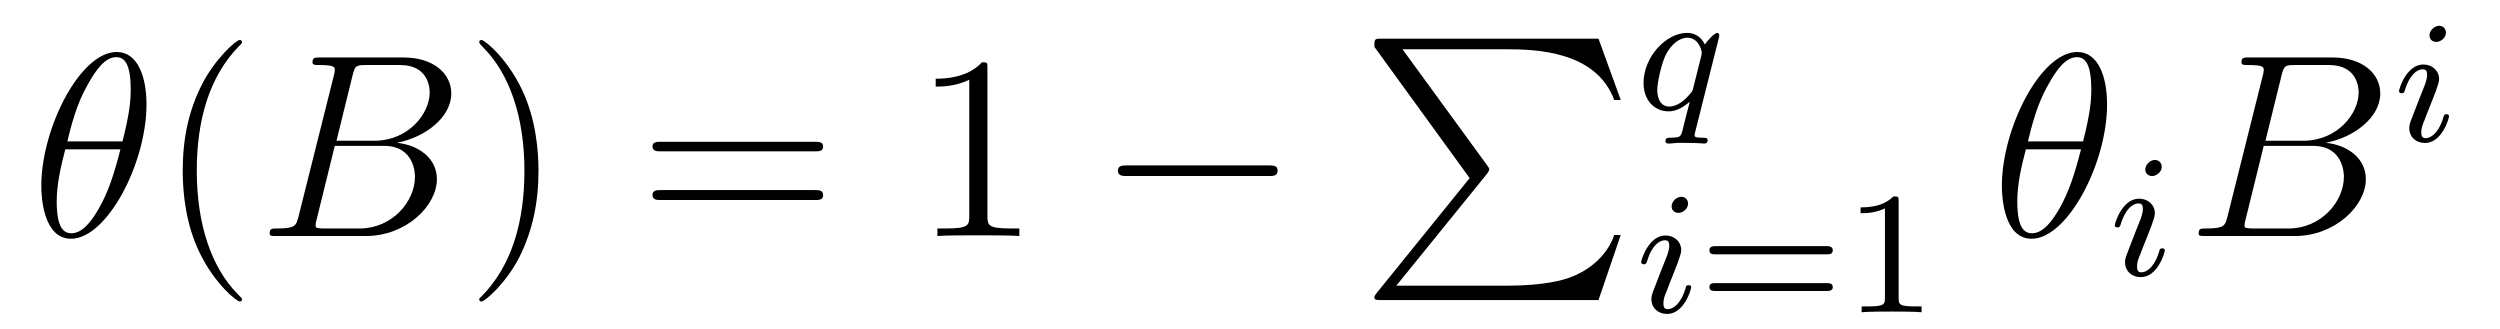 <?xml version='1.0'?>
<!-- This file was generated by dvisvgm 1.9.2 -->
<svg height='15pt' version='1.1' viewBox='0 -15 114 15' width='114pt' xmlns='http://www.w3.org/2000/svg' xmlns:xlink='http://www.w3.org/1999/xlink'>
<g id='page1'>
<g transform='matrix(1 0 0 1 -127 650)'>
<path d='M133.68 -660.238C133.68 -661.457 133.305 -662.629 132.32 -662.629C130.648 -662.629 128.883 -659.145 128.883 -656.52C128.883 -655.973 128.992 -654.113 130.242 -654.113C131.867 -654.113 133.68 -657.535 133.68 -660.238ZM130.07 -658.551C130.242 -659.254 130.492 -660.254 130.977 -661.098C131.367 -661.816 131.789 -662.394 132.305 -662.394C132.695 -662.394 132.961 -662.051 132.961 -660.91C132.961 -660.488 132.93 -659.895 132.586 -658.551H130.07ZM132.492 -658.191C132.195 -657.035 131.945 -656.27 131.523 -655.52C131.18 -654.91 130.758 -654.363 130.258 -654.363C129.883 -654.363 129.586 -654.645 129.586 -655.816C129.586 -656.598 129.773 -657.41 129.977 -658.191H132.492ZM133.797 -654.238' fill-rule='evenodd'/>
<path d='M138.035 -651.348C138.035 -651.379 138.035 -651.395 137.832 -651.598C136.644 -652.801 135.973 -654.77 135.973 -657.207C135.973 -659.52 136.535 -661.504 137.91 -662.91C138.035 -663.02 138.035 -663.051 138.035 -663.082C138.035 -663.16 137.973 -663.176 137.926 -663.176C137.769 -663.176 136.801 -662.316 136.207 -661.145C135.598 -659.941 135.332 -658.676 135.332 -657.207C135.332 -656.145 135.488 -654.723 136.113 -653.457C136.816 -652.02 137.801 -651.254 137.926 -651.254C137.973 -651.254 138.035 -651.27 138.035 -651.348ZM138.719 -654.238' fill-rule='evenodd'/>
<path d='M143.078 -661.566C143.187 -662.004 143.234 -662.035 143.703 -662.035H145.25C146.594 -662.035 146.594 -660.894 146.594 -660.785C146.594 -659.816 145.625 -658.582 144.063 -658.582H142.344L143.078 -661.566ZM145.094 -658.488C146.391 -658.738 147.578 -659.645 147.578 -660.738C147.578 -661.66 146.75 -662.379 145.406 -662.379H141.578C141.359 -662.379 141.25 -662.379 141.25 -662.16C141.25 -662.035 141.359 -662.035 141.531 -662.035C142.266 -662.035 142.266 -661.941 142.266 -661.801C142.266 -661.785 142.266 -661.707 142.219 -661.535L140.609 -655.113C140.5 -654.707 140.469 -654.582 139.641 -654.582C139.406 -654.582 139.297 -654.582 139.297 -654.363C139.297 -654.238 139.359 -654.238 139.594 -654.238H143.688C145.516 -654.238 146.922 -655.613 146.922 -656.832C146.922 -657.801 146.063 -658.395 145.094 -658.488ZM143.406 -654.582H141.797C141.625 -654.582 141.609 -654.582 141.531 -654.598C141.406 -654.613 141.391 -654.629 141.391 -654.723C141.391 -654.816 141.406 -654.879 141.438 -654.988L142.266 -658.348H144.516C145.922 -658.348 145.922 -657.035 145.922 -656.941C145.922 -655.801 144.875 -654.582 143.406 -654.582ZM147.598 -654.238' fill-rule='evenodd'/>
<path d='M151.555 -657.207C151.555 -658.113 151.445 -659.598 150.773 -660.973C150.07 -662.41 149.086 -663.176 148.961 -663.176C148.914 -663.176 148.852 -663.16 148.852 -663.082C148.852 -663.051 148.852 -663.02 149.055 -662.816C150.242 -661.613 150.914 -659.645 150.914 -657.223C150.914 -654.91 150.352 -652.91 148.977 -651.504C148.852 -651.395 148.852 -651.379 148.852 -651.348C148.852 -651.27 148.914 -651.254 148.961 -651.254C149.117 -651.254 150.086 -652.098 150.68 -653.27C151.289 -654.488 151.555 -655.77 151.555 -657.207ZM152.754 -654.238' fill-rule='evenodd'/>
<path d='M164.16 -658.098C164.332 -658.098 164.535 -658.098 164.535 -658.316C164.535 -658.535 164.332 -658.535 164.16 -658.535H157.145C156.973 -658.535 156.754 -658.535 156.754 -658.332C156.754 -658.098 156.957 -658.098 157.145 -658.098H164.16ZM164.16 -655.879C164.332 -655.879 164.535 -655.879 164.535 -656.098C164.535 -656.332 164.332 -656.332 164.16 -656.332H157.145C156.973 -656.332 156.754 -656.332 156.754 -656.113C156.754 -655.879 156.957 -655.879 157.145 -655.879H164.16ZM165.231 -654.238' fill-rule='evenodd'/>
<path d='M172.027 -661.879C172.027 -662.16 172.027 -662.16 171.777 -662.16C171.496 -661.848 170.902 -661.41 169.668 -661.41V-661.051C169.949 -661.051 170.543 -661.051 171.199 -661.363V-655.16C171.199 -654.723 171.168 -654.582 170.121 -654.582H169.746V-654.238C170.074 -654.27 171.231 -654.27 171.621 -654.27C172.012 -654.27 173.152 -654.27 173.481 -654.238V-654.582H173.106C172.059 -654.582 172.027 -654.723 172.027 -655.16V-661.879ZM174.469 -654.238' fill-rule='evenodd'/>
<path d='M184.852 -656.973C185.055 -656.973 185.258 -656.973 185.258 -657.223C185.258 -657.457 185.055 -657.457 184.852 -657.457H178.398C178.195 -657.457 177.977 -657.457 177.977 -657.223C177.977 -656.973 178.195 -656.973 178.398 -656.973H184.852ZM186.231 -654.238' fill-rule='evenodd'/>
<path d='M194.016 -656.879L189.781 -651.645C189.687 -651.519 189.672 -651.504 189.672 -651.441C189.672 -651.316 189.781 -651.316 190 -651.316H199.891L200.906 -654.285H200.609C200.312 -653.394 199.516 -652.66 198.5 -652.316C198.312 -652.254 197.484 -651.973 195.734 -651.973H190.672L194.813 -657.082C194.891 -657.191 194.906 -657.223 194.906 -657.285C194.906 -657.332 194.906 -657.332 194.828 -657.441L190.953 -662.754H195.672C197.032 -662.754 199.781 -662.676 200.609 -660.441H200.906L199.891 -663.238H190C189.672 -663.238 189.672 -663.223 189.672 -662.863L194.016 -656.879ZM201.598 -663.238' fill-rule='evenodd'/>
<path d='M205.382 -663.281C205.398 -663.312 205.398 -663.359 205.398 -663.391C205.398 -663.438 205.367 -663.5 205.304 -663.5C205.195 -663.5 204.883 -663.187 204.742 -662.969C204.664 -663.141 204.43 -663.5 203.929 -663.5C202.976 -663.5 201.946 -662.406 201.946 -661.219C201.946 -660.391 202.476 -659.922 203.086 -659.922C203.492 -659.922 203.804 -660.156 204.055 -660.359C204.04 -660.328 203.789 -659.328 203.758 -659.203C203.648 -658.734 203.648 -658.734 203.148 -658.719C203.054 -658.719 202.945 -658.719 202.945 -658.563C202.945 -658.516 202.976 -658.453 203.07 -658.453C203.164 -658.453 203.352 -658.469 203.461 -658.484H203.867C204.508 -658.484 204.648 -658.453 204.71 -658.453C204.742 -658.453 204.868 -658.453 204.868 -658.609C204.868 -658.719 204.758 -658.719 204.664 -658.719C204.274 -658.719 204.274 -658.766 204.274 -658.844C204.274 -658.844 204.274 -658.891 204.305 -659L205.382 -663.281ZM204.211 -660.984C204.18 -660.859 204.18 -660.844 204.04 -660.687C203.633 -660.203 203.274 -660.141 203.117 -660.141C202.742 -660.141 202.571 -660.484 202.571 -660.891C202.571 -661.266 202.774 -662.109 202.945 -662.469C203.179 -662.953 203.57 -663.281 203.945 -663.281C204.476 -663.281 204.601 -662.656 204.601 -662.609C204.601 -662.578 204.586 -662.516 204.586 -662.484L204.211 -660.984ZM205.441 -660' fill-rule='evenodd'/>
<path d='M203.976 -655.715C203.976 -655.902 203.836 -656.027 203.664 -656.027C203.461 -656.027 203.226 -655.824 203.226 -655.59C203.226 -655.418 203.352 -655.293 203.539 -655.293C203.742 -655.293 203.976 -655.48 203.976 -655.715ZM202.805 -652.809L202.382 -651.715C202.336 -651.59 202.304 -651.496 202.304 -651.355C202.304 -650.965 202.602 -650.684 203.023 -650.684C203.789 -650.684 204.118 -651.793 204.118 -651.902C204.118 -651.981 204.055 -651.996 204.008 -651.996C203.898 -651.996 203.882 -651.949 203.867 -651.871C203.68 -651.231 203.352 -650.902 203.039 -650.902C202.945 -650.902 202.852 -650.949 202.852 -651.152C202.852 -651.355 202.898 -651.496 203.008 -651.746C203.086 -651.949 203.164 -652.168 203.258 -652.387L203.508 -653.027C203.57 -653.215 203.664 -653.449 203.664 -653.59C203.664 -653.98 203.352 -654.262 202.945 -654.262C202.18 -654.262 201.836 -653.152 201.836 -653.043C201.836 -652.98 201.899 -652.949 201.961 -652.949C202.055 -652.949 202.07 -652.996 202.102 -653.074C202.32 -653.824 202.68 -654.043 202.914 -654.043C203.039 -654.043 203.117 -654.012 203.117 -653.777C203.117 -653.699 203.101 -653.59 203.023 -653.355L202.805 -652.809ZM204.48 -650.762' fill-rule='evenodd'/>
<path d='M210.293 -653.402C210.402 -653.402 210.575 -653.402 210.575 -653.59C210.575 -653.777 210.371 -653.777 210.262 -653.777H205.261C205.136 -653.777 204.949 -653.777 204.949 -653.59C204.949 -653.402 205.105 -653.402 205.23 -653.402H210.293ZM210.262 -651.73C210.371 -651.73 210.575 -651.73 210.575 -651.902C210.575 -652.09 210.402 -652.09 210.293 -652.09H205.23C205.105 -652.09 204.949 -652.09 204.949 -651.902C204.949 -651.73 205.136 -651.73 205.261 -651.73H210.262ZM213.578 -655.824C213.578 -656.043 213.563 -656.043 213.343 -656.043C213.016 -655.731 212.593 -655.543 211.843 -655.543V-655.277C212.063 -655.277 212.484 -655.277 212.953 -655.496V-651.418C212.953 -651.121 212.922 -651.027 212.172 -651.027H211.891V-650.762C212.219 -650.793 212.891 -650.793 213.25 -650.793C213.61 -650.793 214.297 -650.793 214.625 -650.762V-651.027H214.36C213.594 -651.027 213.578 -651.121 213.578 -651.418V-655.824ZM215.278 -650.762' fill-rule='evenodd'/>
<path d='M223.082 -660.238C223.082 -661.457 222.707 -662.629 221.723 -662.629C220.051 -662.629 218.285 -659.145 218.285 -656.52C218.285 -655.973 218.394 -654.113 219.644 -654.113C221.269 -654.113 223.082 -657.535 223.082 -660.238ZM219.473 -658.551C219.644 -659.254 219.894 -660.254 220.379 -661.098C220.77 -661.816 221.191 -662.394 221.707 -662.394C222.097 -662.394 222.364 -662.051 222.364 -660.91C222.364 -660.488 222.332 -659.895 221.988 -658.551H219.473ZM221.894 -658.191C221.598 -657.035 221.347 -656.27 220.926 -655.52C220.582 -654.91 220.16 -654.363 219.66 -654.363C219.286 -654.363 218.988 -654.645 218.988 -655.816C218.988 -656.598 219.175 -657.41 219.379 -658.191H221.894ZM223.199 -654.238' fill-rule='evenodd'/>
<path d='M225.575 -657.395C225.575 -657.582 225.433 -657.707 225.262 -657.707C225.059 -657.707 224.825 -657.504 224.825 -657.27C224.825 -657.098 224.95 -656.973 225.137 -656.973C225.34 -656.973 225.575 -657.16 225.575 -657.395ZM224.402 -654.488L223.98 -653.394C223.933 -653.27 223.902 -653.176 223.902 -653.035C223.902 -652.644 224.2 -652.363 224.621 -652.363C225.386 -652.363 225.715 -653.473 225.715 -653.582C225.715 -653.66 225.653 -653.676 225.606 -653.676C225.496 -653.676 225.48 -653.629 225.464 -653.551C225.277 -652.91 224.95 -652.582 224.636 -652.582C224.543 -652.582 224.449 -652.629 224.449 -652.832S224.496 -653.176 224.605 -653.426C224.683 -653.629 224.761 -653.848 224.856 -654.066L225.106 -654.707C225.168 -654.894 225.262 -655.129 225.262 -655.269C225.262 -655.66 224.95 -655.941 224.543 -655.941C223.777 -655.941 223.434 -654.832 223.434 -654.723C223.434 -654.66 223.496 -654.629 223.559 -654.629C223.652 -654.629 223.668 -654.676 223.699 -654.754C223.918 -655.504 224.278 -655.723 224.512 -655.723C224.636 -655.723 224.714 -655.691 224.714 -655.457C224.714 -655.379 224.699 -655.269 224.621 -655.035L224.402 -654.488ZM226.078 -652.441' fill-rule='evenodd'/>
<path d='M231.04 -661.566C231.149 -662.004 231.196 -662.035 231.664 -662.035H233.21C234.554 -662.035 234.554 -660.894 234.554 -660.785C234.554 -659.816 233.586 -658.582 232.024 -658.582H230.305L231.04 -661.566ZM233.054 -658.488C234.352 -658.738 235.54 -659.645 235.54 -660.738C235.54 -661.66 234.71 -662.379 233.368 -662.379H229.54C229.32 -662.379 229.211 -662.379 229.211 -662.16C229.211 -662.035 229.32 -662.035 229.492 -662.035C230.226 -662.035 230.226 -661.941 230.226 -661.801C230.226 -661.785 230.226 -661.707 230.179 -661.535L228.57 -655.113C228.461 -654.707 228.43 -654.582 227.602 -654.582C227.368 -654.582 227.258 -654.582 227.258 -654.363C227.258 -654.238 227.321 -654.238 227.555 -654.238H231.648C233.477 -654.238 234.883 -655.613 234.883 -656.832C234.883 -657.801 234.024 -658.395 233.054 -658.488ZM231.367 -654.582H229.758C229.586 -654.582 229.571 -654.582 229.492 -654.598C229.367 -654.613 229.351 -654.629 229.351 -654.723C229.351 -654.816 229.367 -654.879 229.398 -654.988L230.226 -658.348H232.476C233.882 -658.348 233.882 -657.035 233.882 -656.941C233.882 -655.801 232.836 -654.582 231.367 -654.582ZM235.559 -654.238' fill-rule='evenodd'/>
<path d='M238.535 -663.512C238.535 -663.699 238.394 -663.824 238.223 -663.824C238.02 -663.824 237.785 -663.621 237.785 -663.387C237.785 -663.215 237.91 -663.09 238.098 -663.09C238.301 -663.09 238.535 -663.277 238.535 -663.512ZM237.364 -660.606L236.941 -659.512C236.894 -659.387 236.863 -659.293 236.863 -659.152C236.863 -658.762 237.16 -658.48 237.582 -658.48C238.348 -658.48 238.675 -659.59 238.675 -659.699C238.675 -659.777 238.613 -659.793 238.566 -659.793C238.457 -659.793 238.441 -659.746 238.426 -659.668C238.238 -659.027 237.91 -658.699 237.598 -658.699C237.504 -658.699 237.41 -658.746 237.41 -658.949C237.41 -659.152 237.457 -659.293 237.566 -659.543C237.644 -659.746 237.722 -659.965 237.816 -660.184L238.067 -660.824C238.129 -661.012 238.223 -661.246 238.223 -661.387C238.223 -661.777 237.91 -662.059 237.504 -662.059C236.738 -662.059 236.394 -660.949 236.394 -660.84C236.394 -660.777 236.458 -660.746 236.52 -660.746C236.614 -660.746 236.629 -660.793 236.66 -660.871C236.879 -661.621 237.239 -661.84 237.473 -661.84C237.598 -661.84 237.676 -661.809 237.676 -661.574C237.676 -661.496 237.66 -661.387 237.582 -661.152L237.364 -660.606ZM239.039 -658.559' fill-rule='evenodd'/>
</g>
</g>
</svg>
